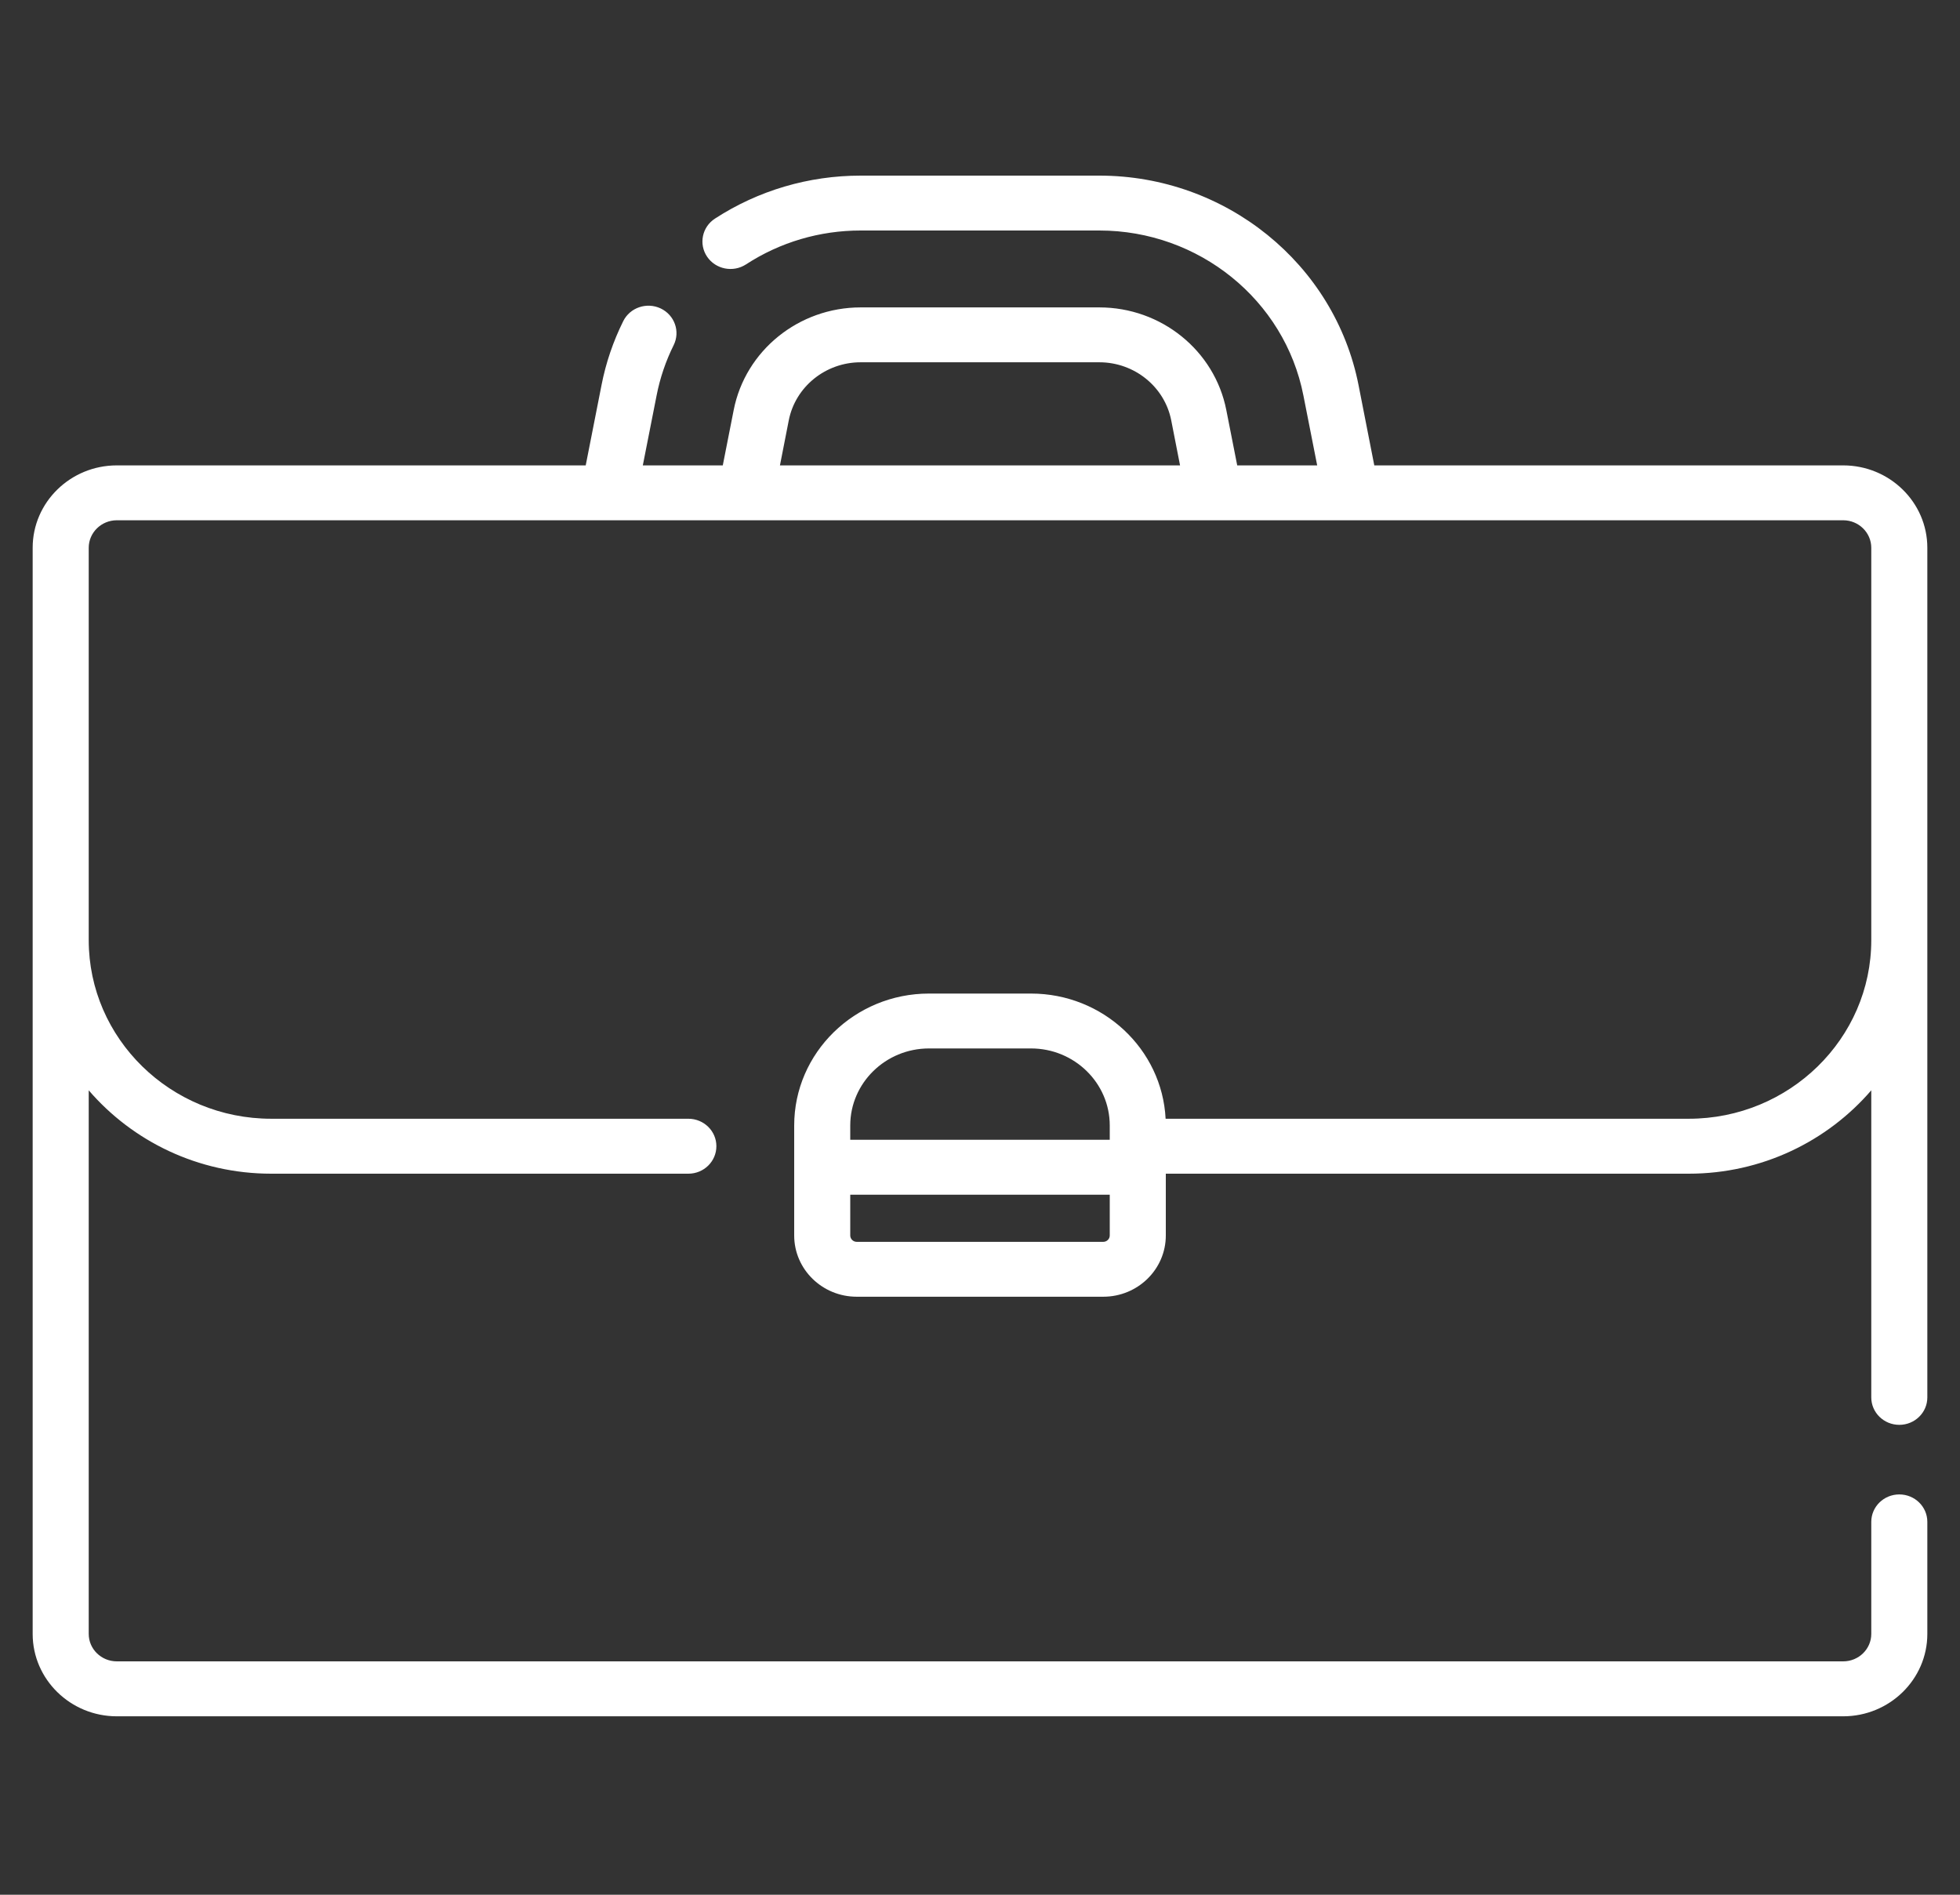 <svg xmlns="http://www.w3.org/2000/svg" width="30" height="29" viewBox="0 0 30 29" fill="none"><rect x="0" y="0" width="30" height="29" fill="#333333" stroke="none"/><path d="M28.212 7.123H21.035L20.794 5.894C20.428 4.036 18.76 2.688 16.827 2.688H13.173C12.378 2.688 11.607 2.915 10.943 3.346C10.746 3.474 10.692 3.735 10.823 3.929C10.954 4.122 11.22 4.175 11.418 4.047C11.94 3.707 12.547 3.528 13.173 3.528H16.827C18.349 3.528 19.663 4.59 19.95 6.053L20.161 7.123H18.937L18.77 6.276C18.591 5.365 17.774 4.705 16.827 4.705H13.173C12.226 4.705 11.409 5.365 11.23 6.276L11.063 7.123H9.839L10.05 6.053C10.102 5.786 10.19 5.527 10.311 5.283C10.415 5.074 10.326 4.823 10.113 4.721C9.899 4.62 9.642 4.707 9.539 4.916C9.385 5.226 9.273 5.555 9.207 5.894L8.965 7.123H1.788C1.078 7.123 0.5 7.688 0.5 8.384V25.008C0.5 25.703 1.078 26.269 1.788 26.269H28.212C28.922 26.269 29.5 25.703 29.5 25.008V23.293C29.5 23.061 29.308 22.873 29.071 22.873C28.834 22.873 28.642 23.061 28.642 23.293V25.008C28.642 25.24 28.449 25.428 28.212 25.428H1.788C1.551 25.428 1.358 25.24 1.358 25.008V16.688C2.029 17.467 3.032 17.964 4.152 17.964H10.536C10.773 17.964 10.965 17.776 10.965 17.543C10.965 17.311 10.773 17.123 10.536 17.123H4.152C2.612 17.123 1.358 15.897 1.358 14.389V8.384C1.358 8.152 1.551 7.963 1.788 7.963H28.212C28.449 7.963 28.642 8.152 28.642 8.384V14.389C28.642 15.897 27.388 17.123 25.848 17.123H17.841C17.787 16.057 16.884 15.207 15.781 15.207H14.219C13.081 15.207 12.156 16.113 12.156 17.226V18.91C12.156 19.427 12.585 19.847 13.113 19.847H16.887C17.415 19.847 17.844 19.427 17.844 18.91V17.964H25.848C26.968 17.964 27.971 17.467 28.642 16.688V21.388C28.642 21.62 28.834 21.808 29.071 21.808C29.308 21.808 29.5 21.62 29.5 21.388V8.384C29.5 7.688 28.922 7.123 28.212 7.123ZM12.073 6.434C12.174 5.919 12.637 5.545 13.173 5.545H16.827C17.363 5.545 17.826 5.919 17.927 6.434L18.062 7.123H11.938L12.073 6.434ZM14.219 16.047H15.781C16.445 16.047 16.986 16.576 16.986 17.226V17.445H13.014V17.226C13.014 16.576 13.555 16.047 14.219 16.047ZM16.887 19.007H13.113C13.059 19.007 13.014 18.963 13.014 18.91V18.286H16.986V18.91C16.986 18.963 16.941 19.007 16.887 19.007Z" fill="white"></path></svg>
